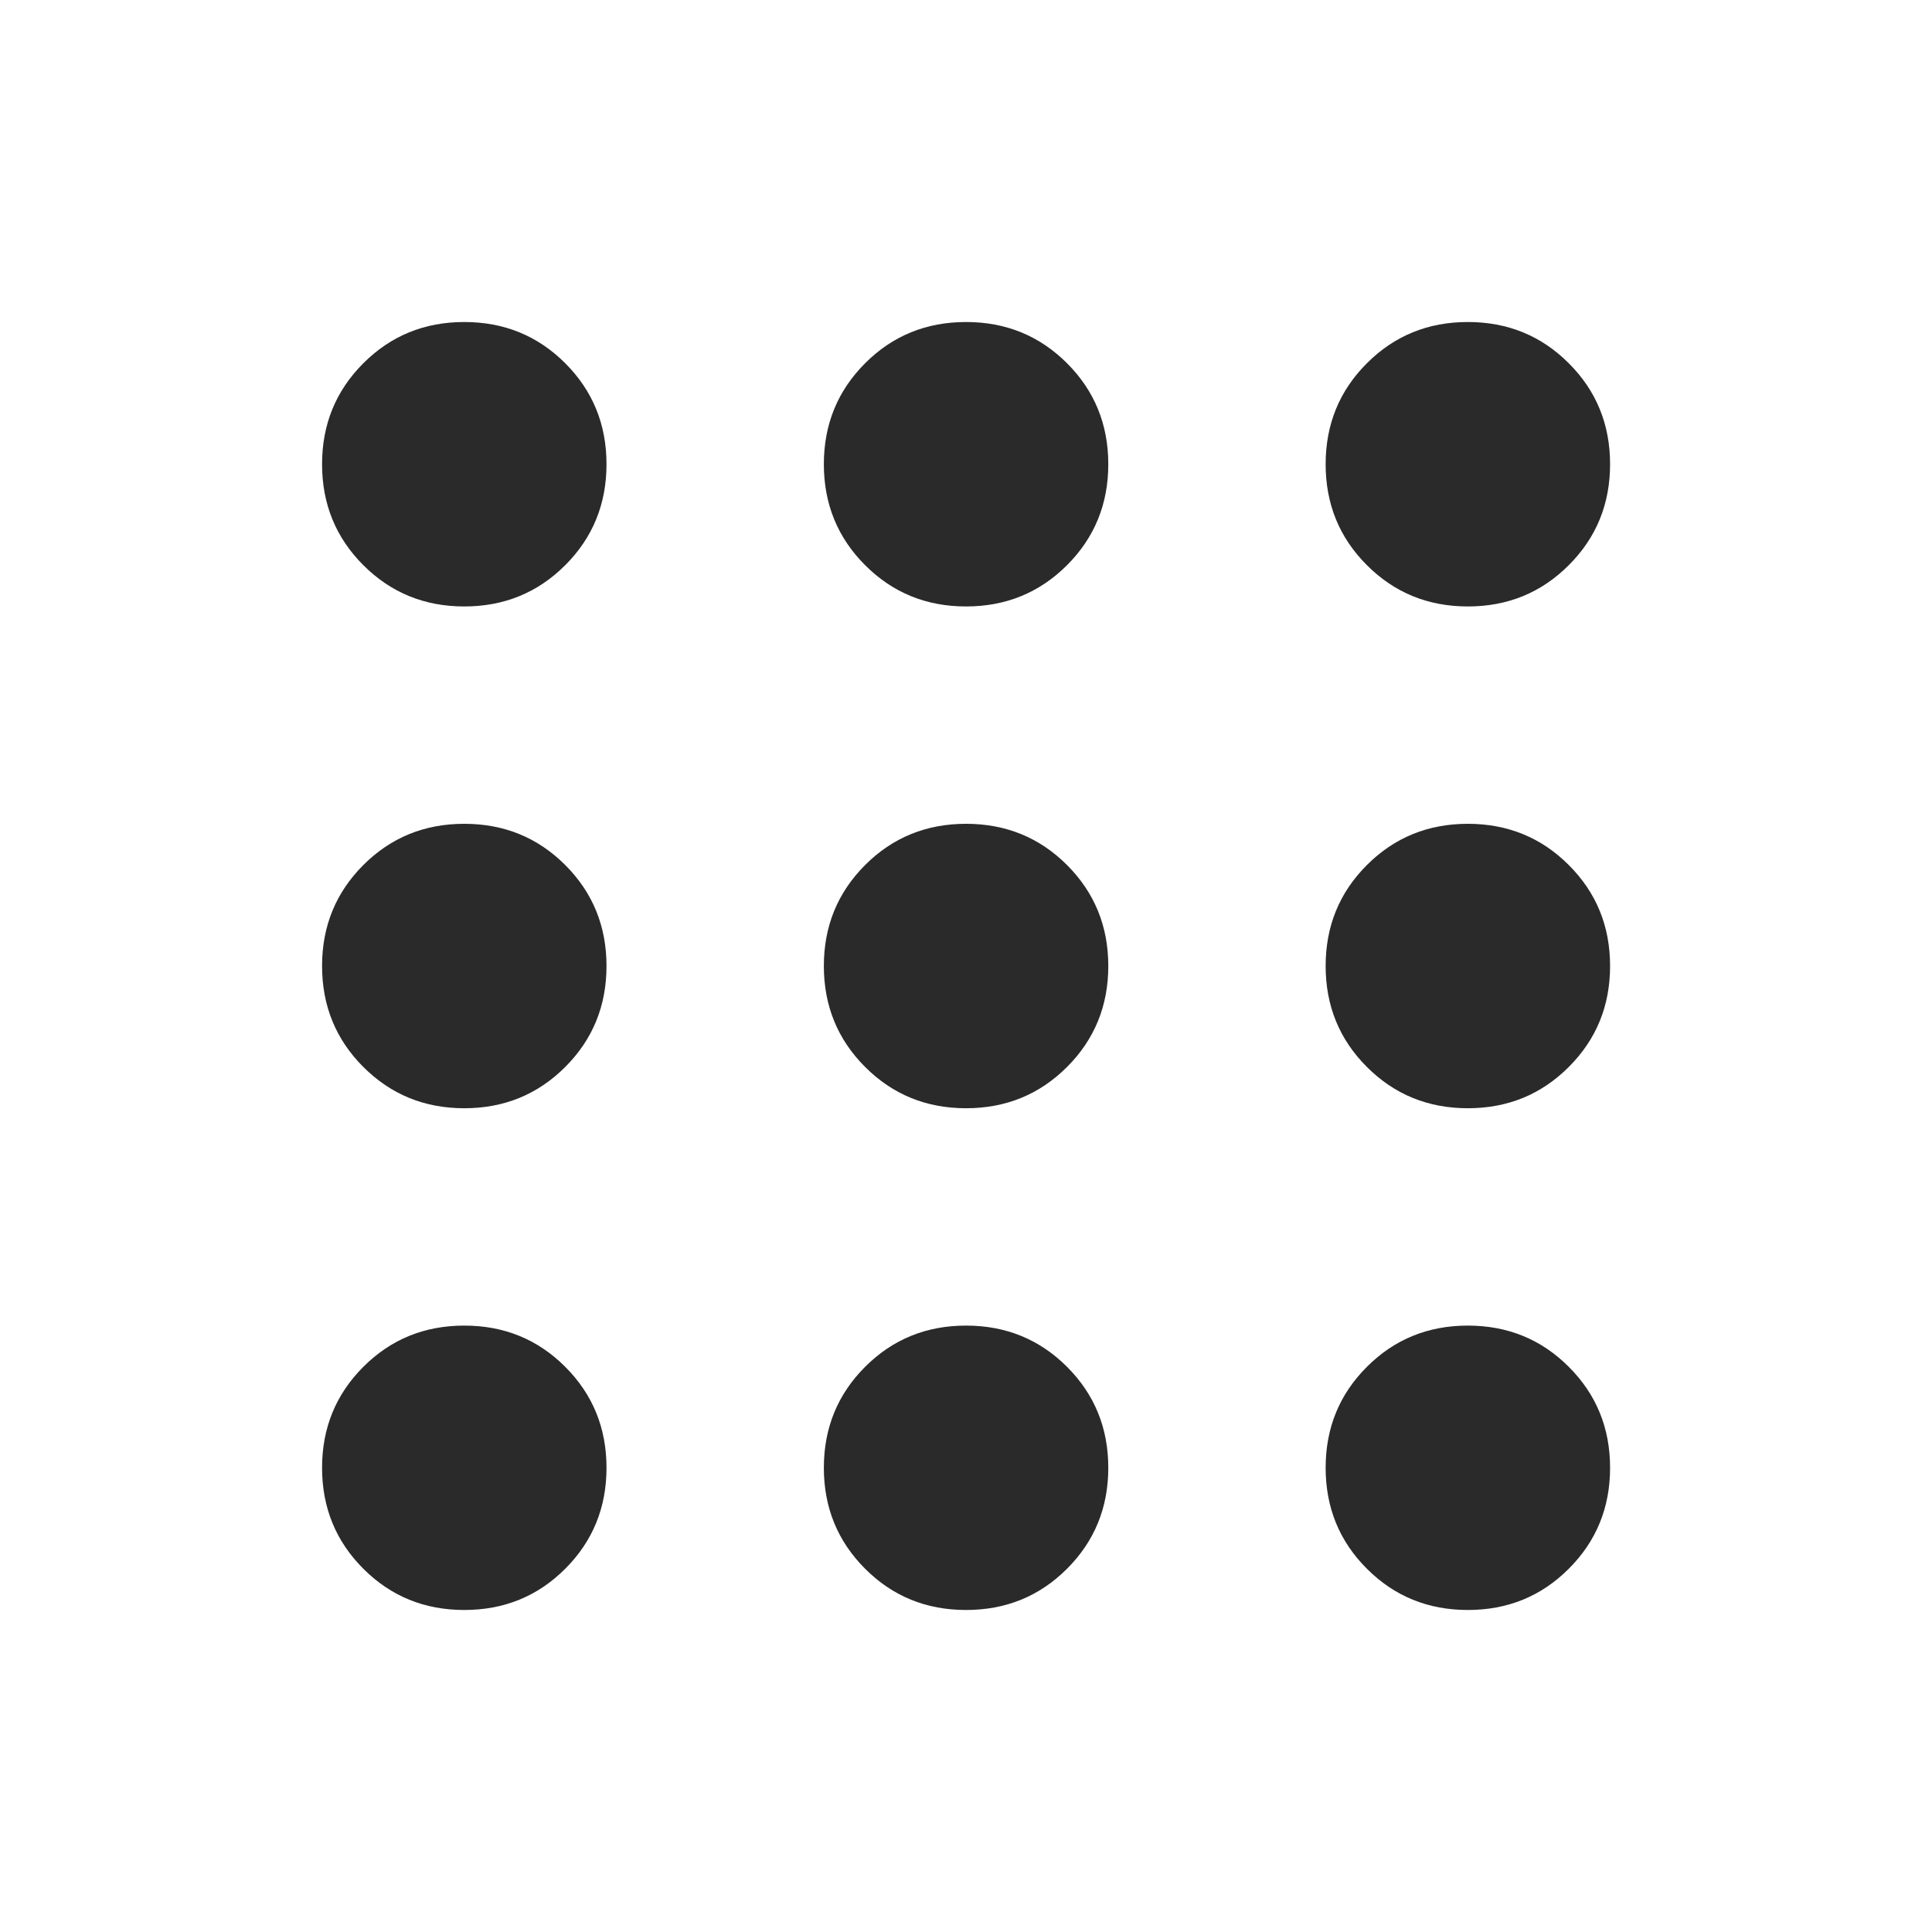 <svg width="40" height="40" viewBox="0 0 40 40" fill="none" xmlns="http://www.w3.org/2000/svg">
<path d="M9.612 33.333C8.788 33.333 8.092 33.049 7.522 32.479C6.953 31.91 6.668 31.213 6.668 30.389C6.668 29.565 6.953 28.868 7.522 28.299C8.092 27.729 8.788 27.445 9.612 27.445C10.437 27.445 11.133 27.729 11.703 28.299C12.272 28.868 12.557 29.565 12.557 30.389C12.557 31.213 12.272 31.91 11.703 32.479C11.133 33.049 10.437 33.333 9.612 33.333ZM20.001 33.333C19.177 33.333 18.48 33.049 17.911 32.479C17.342 31.91 17.057 31.213 17.057 30.389C17.057 29.565 17.342 28.868 17.911 28.299C18.48 27.729 19.177 27.445 20.001 27.445C20.825 27.445 21.522 27.729 22.092 28.299C22.661 28.868 22.946 29.565 22.946 30.389C22.946 31.213 22.661 31.91 22.092 32.479C21.522 33.049 20.825 33.333 20.001 33.333ZM30.39 33.333C29.566 33.333 28.869 33.049 28.3 32.479C27.73 31.91 27.446 31.213 27.446 30.389C27.446 29.565 27.73 28.868 28.3 28.299C28.869 27.729 29.566 27.445 30.39 27.445C31.214 27.445 31.911 27.729 32.48 28.299C33.05 28.868 33.335 29.565 33.335 30.389C33.335 31.213 33.05 31.91 32.48 32.479C31.911 33.049 31.214 33.333 30.39 33.333ZM9.612 22.945C8.788 22.945 8.092 22.66 7.522 22.09C6.953 21.521 6.668 20.824 6.668 20C6.668 19.176 6.953 18.479 7.522 17.91C8.092 17.34 8.788 17.056 9.612 17.056C10.437 17.056 11.133 17.34 11.703 17.91C12.272 18.479 12.557 19.176 12.557 20C12.557 20.824 12.272 21.521 11.703 22.09C11.133 22.66 10.437 22.945 9.612 22.945ZM20.001 22.945C19.177 22.945 18.48 22.66 17.911 22.09C17.342 21.521 17.057 20.824 17.057 20C17.057 19.176 17.342 18.479 17.911 17.91C18.48 17.34 19.177 17.056 20.001 17.056C20.825 17.056 21.522 17.34 22.092 17.91C22.661 18.479 22.946 19.176 22.946 20C22.946 20.824 22.661 21.521 22.092 22.09C21.522 22.66 20.825 22.945 20.001 22.945ZM30.39 22.945C29.566 22.945 28.869 22.66 28.3 22.09C27.73 21.521 27.446 20.824 27.446 20C27.446 19.176 27.73 18.479 28.3 17.91C28.869 17.34 29.566 17.056 30.39 17.056C31.214 17.056 31.911 17.34 32.48 17.91C33.05 18.479 33.335 19.176 33.335 20C33.335 20.824 33.05 21.521 32.48 22.09C31.911 22.66 31.214 22.945 30.39 22.945ZM9.612 12.556C8.788 12.556 8.092 12.271 7.522 11.701C6.953 11.132 6.668 10.435 6.668 9.611C6.668 8.787 6.953 8.09 7.522 7.521C8.092 6.951 8.788 6.667 9.612 6.667C10.437 6.667 11.133 6.951 11.703 7.521C12.272 8.09 12.557 8.787 12.557 9.611C12.557 10.435 12.272 11.132 11.703 11.701C11.133 12.271 10.437 12.556 9.612 12.556ZM20.001 12.556C19.177 12.556 18.48 12.271 17.911 11.701C17.342 11.132 17.057 10.435 17.057 9.611C17.057 8.787 17.342 8.09 17.911 7.521C18.48 6.951 19.177 6.667 20.001 6.667C20.825 6.667 21.522 6.951 22.092 7.521C22.661 8.09 22.946 8.787 22.946 9.611C22.946 10.435 22.661 11.132 22.092 11.701C21.522 12.271 20.825 12.556 20.001 12.556ZM30.39 12.556C29.566 12.556 28.869 12.271 28.3 11.701C27.73 11.132 27.446 10.435 27.446 9.611C27.446 8.787 27.73 8.09 28.3 7.521C28.869 6.951 29.566 6.667 30.39 6.667C31.214 6.667 31.911 6.951 32.48 7.521C33.05 8.09 33.335 8.787 33.335 9.611C33.335 10.435 33.05 11.132 32.48 11.701C31.911 12.271 31.214 12.556 30.39 12.556Z" fill="#2A2A2A"/>
</svg>
